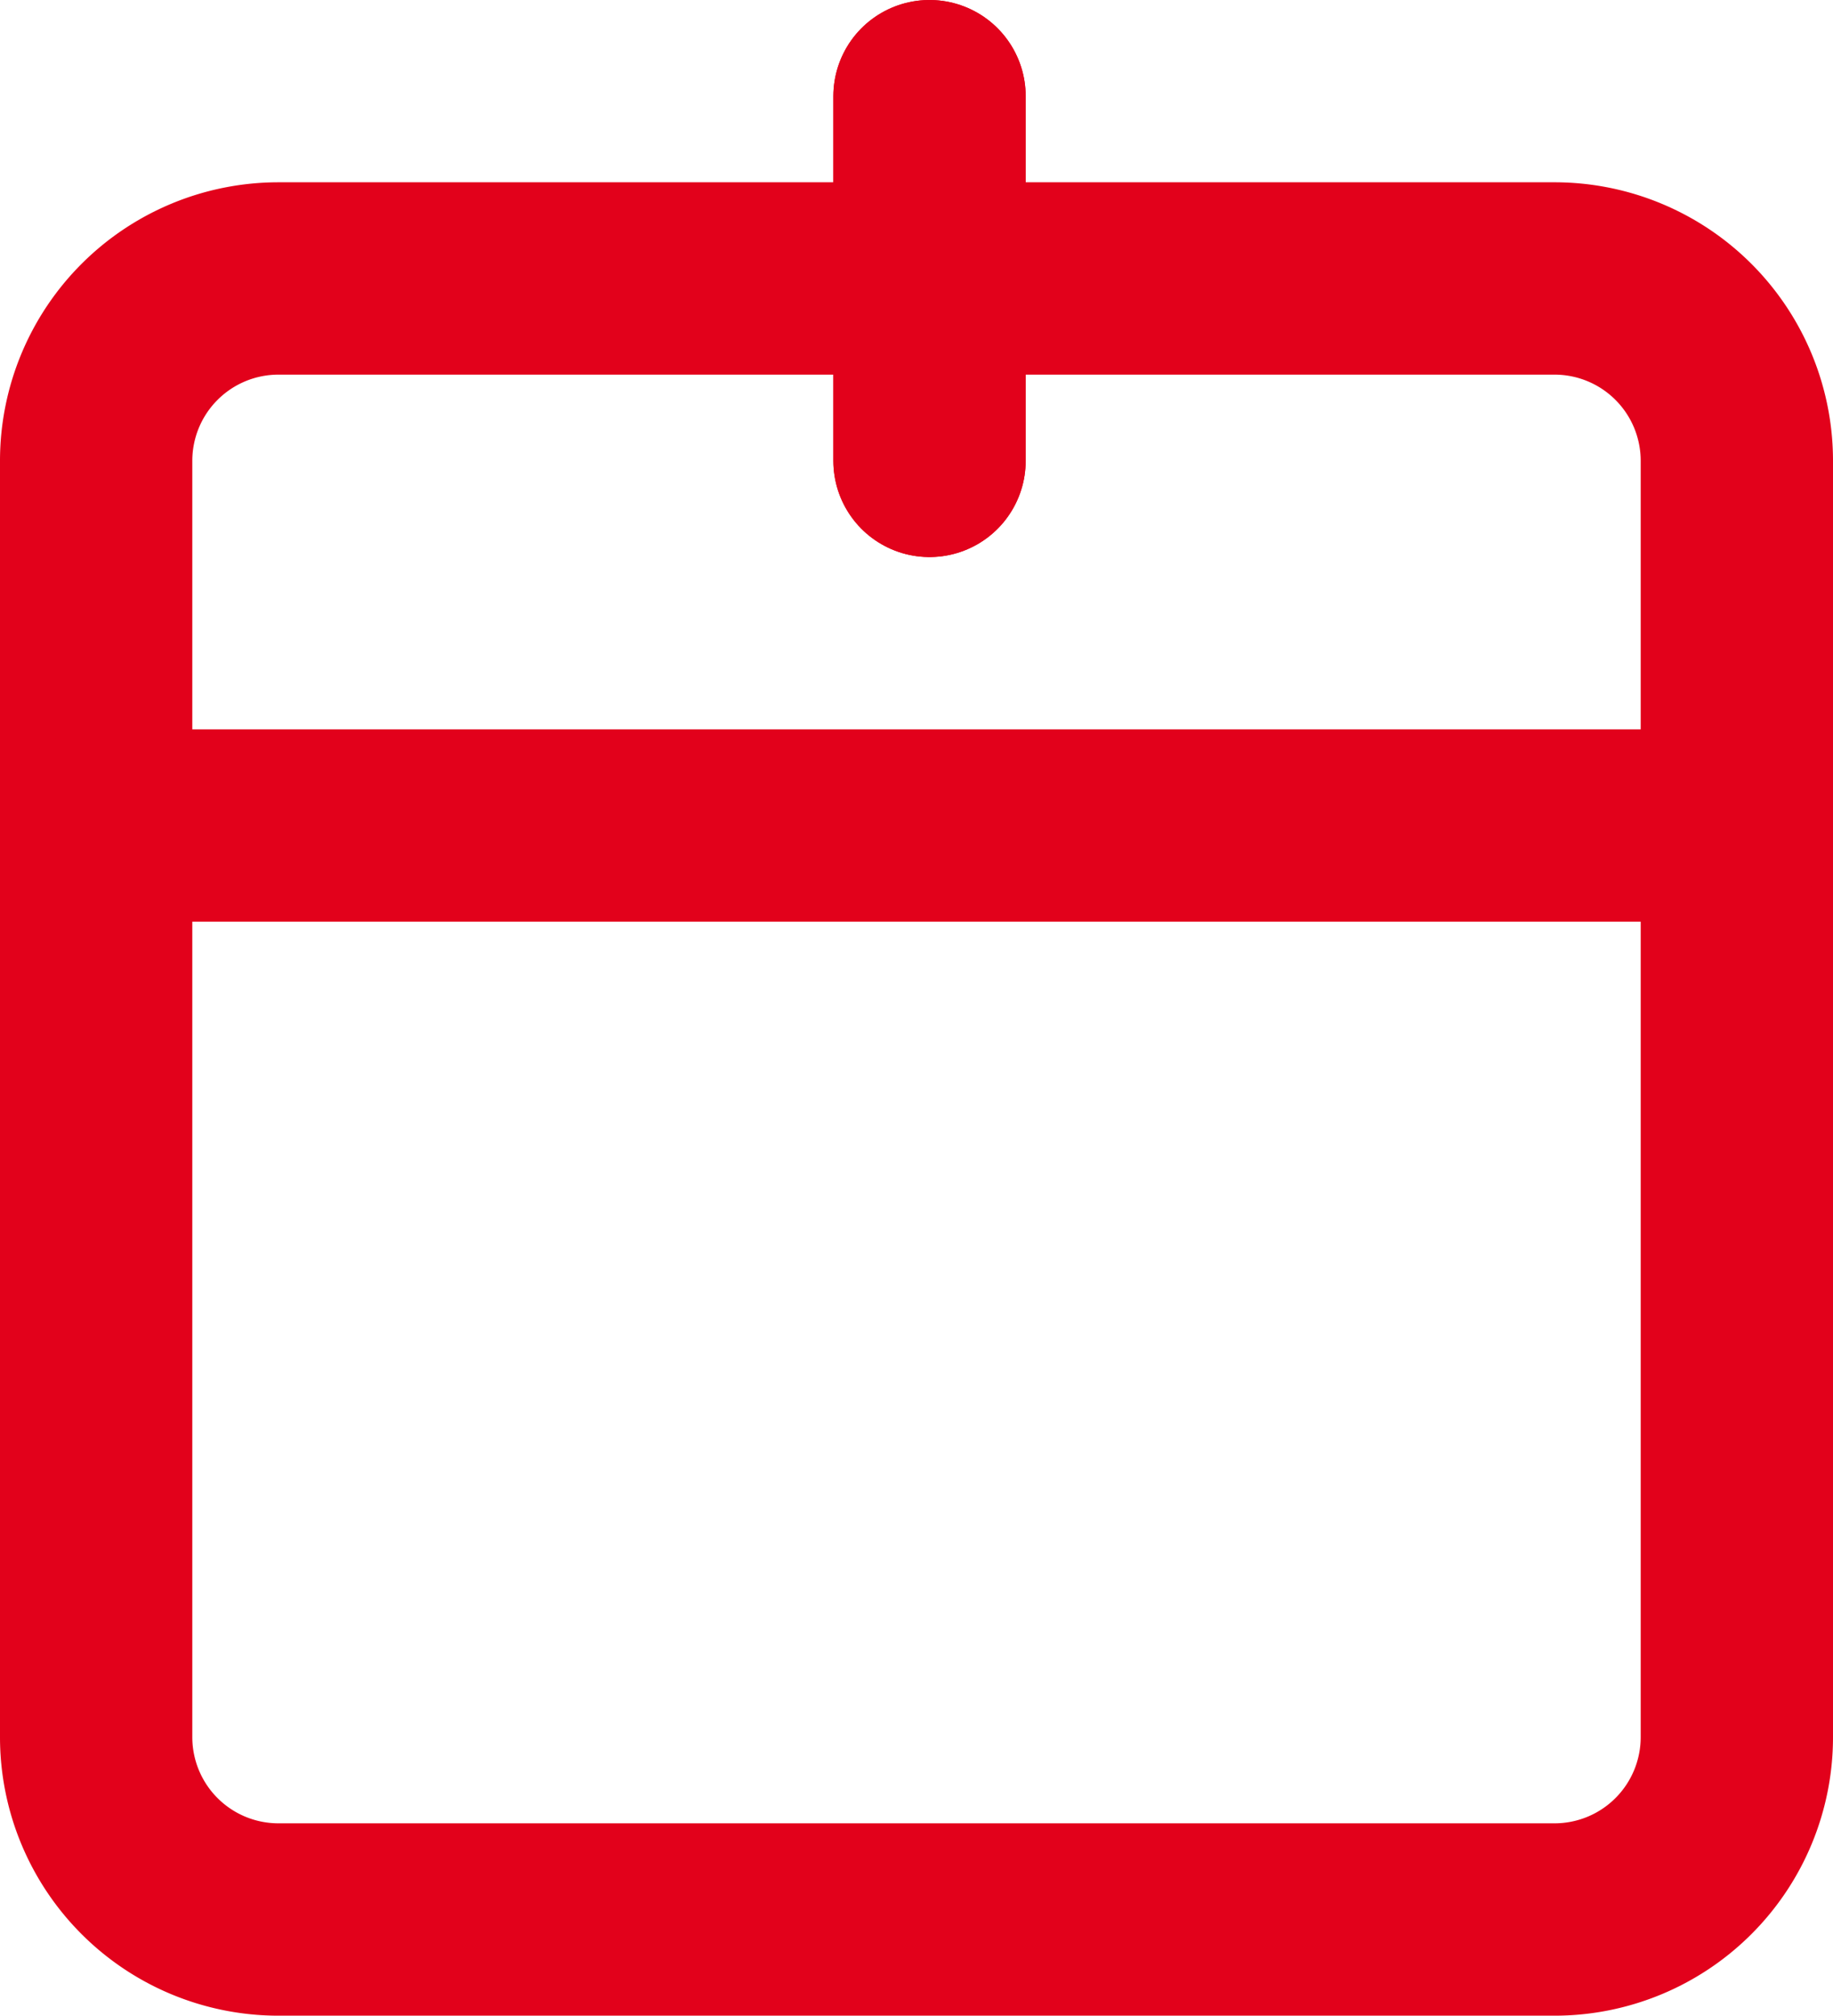 <svg xmlns="http://www.w3.org/2000/svg" width="28.594" height="31.438" viewBox="0 0 28.594 31.438"><g id="Groupe_811" data-name="Groupe 811" transform="translate(-27 -1187.063)"><path id="Trac&#xE9;_4" data-name="Trac&#xE9; 4" d="M7.344,6H27.25a2.844,2.844,0,0,1,2.844,2.844V28.75a2.844,2.844,0,0,1-2.844,2.844H7.344A2.844,2.844,0,0,1,4.5,28.75V8.844A2.844,2.844,0,0,1,7.344,6Z" transform="translate(24 1185.406)" fill="none" stroke="#e2011b" stroke-linecap="round" stroke-linejoin="round" stroke-width="3"></path><path id="Trac&#xE9;_5" data-name="Trac&#xE9; 5" d="M24,3V8.688" transform="translate(17.5 1185.563)" fill="none" stroke="#e2011b" stroke-linecap="round" stroke-linejoin="round" stroke-width="3"></path><path id="Trac&#xE9;_6" data-name="Trac&#xE9; 6" d="M12,3V8.688" transform="translate(29.5 1185.563)" fill="none" stroke="#e2011b" stroke-linecap="round" stroke-linejoin="round" stroke-width="3"></path><path id="Trac&#xE9;_7" data-name="Trac&#xE9; 7" d="M4.5,15H30.094" transform="translate(24 1184.938)" fill="none" stroke="#e2011b" stroke-linecap="round" stroke-linejoin="round" stroke-width="3"></path></g></svg>